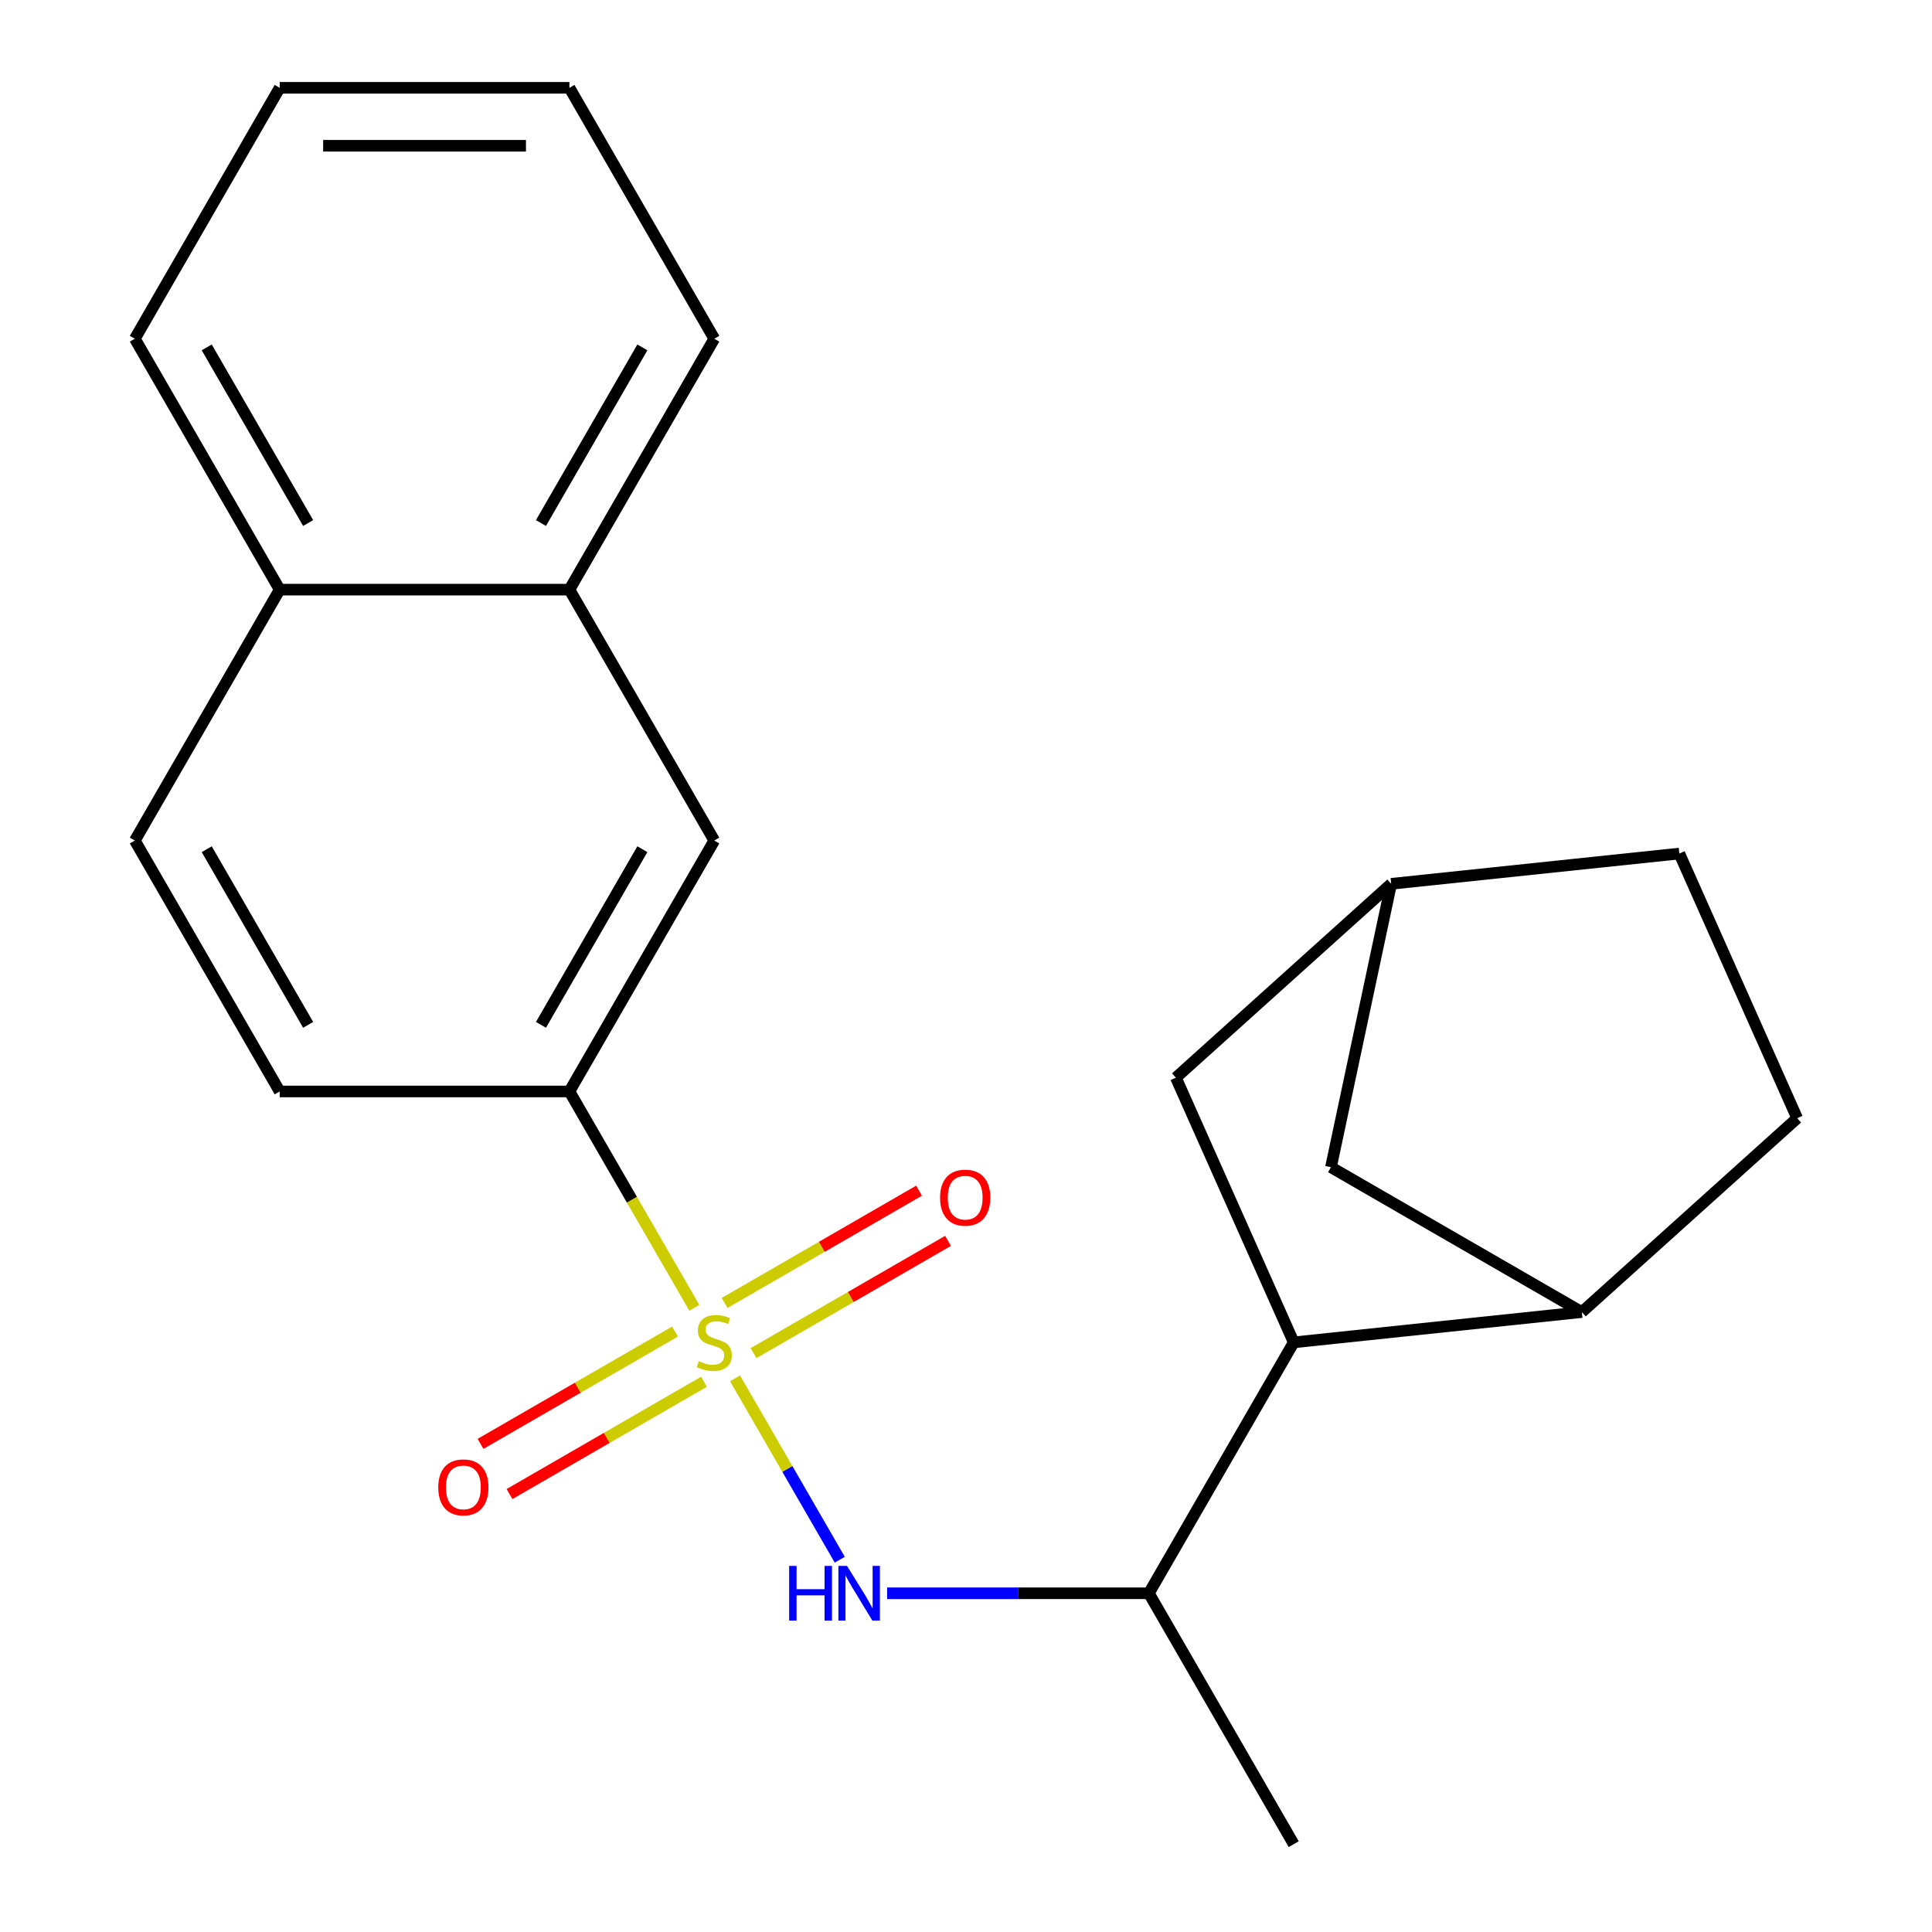 <?xml version='1.0' encoding='iso-8859-1'?>
<svg version='1.1' baseProfile='full'
              xmlns='http://www.w3.org/2000/svg'
                      xmlns:rdkit='http://www.rdkit.org/xml'
                      xmlns:xlink='http://www.w3.org/1999/xlink'
                  xml:space='preserve'
width='1000px' height='1000px' viewBox='0 0 1000 1000'>
<!-- END OF HEADER -->
<rect style='opacity:1.0;fill:#FFFFFF;stroke:none' width='1000' height='1000' x='0' y='0'> </rect>
<path class='bond-0' d='M 380.464,713.434 L 407.562,760.369' style='fill:none;fill-rule:evenodd;stroke:#CCCC00;stroke-width:6px;stroke-linecap:butt;stroke-linejoin:miter;stroke-opacity:1' />
<path class='bond-0' d='M 407.562,760.369 L 434.66,807.304' style='fill:none;fill-rule:evenodd;stroke:#0000FF;stroke-width:6px;stroke-linecap:butt;stroke-linejoin:miter;stroke-opacity:1' />
<path class='bond-1' d='M 359.392,676.936 L 327.06,620.936' style='fill:none;fill-rule:evenodd;stroke:#CCCC00;stroke-width:6px;stroke-linecap:butt;stroke-linejoin:miter;stroke-opacity:1' />
<path class='bond-1' d='M 327.06,620.936 L 294.728,564.935' style='fill:none;fill-rule:evenodd;stroke:#000000;stroke-width:6px;stroke-linecap:butt;stroke-linejoin:miter;stroke-opacity:1' />
<path class='bond-5' d='M 349.382,689.225 L 299.05,718.284' style='fill:none;fill-rule:evenodd;stroke:#CCCC00;stroke-width:6px;stroke-linecap:butt;stroke-linejoin:miter;stroke-opacity:1' />
<path class='bond-5' d='M 299.05,718.284 L 248.719,747.342' style='fill:none;fill-rule:evenodd;stroke:#FF0000;stroke-width:6px;stroke-linecap:butt;stroke-linejoin:miter;stroke-opacity:1' />
<path class='bond-5' d='M 364.378,715.199 L 314.047,744.258' style='fill:none;fill-rule:evenodd;stroke:#CCCC00;stroke-width:6px;stroke-linecap:butt;stroke-linejoin:miter;stroke-opacity:1' />
<path class='bond-5' d='M 314.047,744.258 L 263.715,773.317' style='fill:none;fill-rule:evenodd;stroke:#FF0000;stroke-width:6px;stroke-linecap:butt;stroke-linejoin:miter;stroke-opacity:1' />
<path class='bond-6' d='M 390.036,700.385 L 440.367,671.327' style='fill:none;fill-rule:evenodd;stroke:#CCCC00;stroke-width:6px;stroke-linecap:butt;stroke-linejoin:miter;stroke-opacity:1' />
<path class='bond-6' d='M 440.367,671.327 L 490.698,642.268' style='fill:none;fill-rule:evenodd;stroke:#FF0000;stroke-width:6px;stroke-linecap:butt;stroke-linejoin:miter;stroke-opacity:1' />
<path class='bond-6' d='M 375.04,674.411 L 425.371,645.353' style='fill:none;fill-rule:evenodd;stroke:#CCCC00;stroke-width:6px;stroke-linecap:butt;stroke-linejoin:miter;stroke-opacity:1' />
<path class='bond-6' d='M 425.371,645.353 L 475.702,616.294' style='fill:none;fill-rule:evenodd;stroke:#FF0000;stroke-width:6px;stroke-linecap:butt;stroke-linejoin:miter;stroke-opacity:1' />
<path class='bond-4' d='M 459.178,824.675 L 526.914,824.675' style='fill:none;fill-rule:evenodd;stroke:#0000FF;stroke-width:6px;stroke-linecap:butt;stroke-linejoin:miter;stroke-opacity:1' />
<path class='bond-4' d='M 526.914,824.675 L 594.65,824.675' style='fill:none;fill-rule:evenodd;stroke:#000000;stroke-width:6px;stroke-linecap:butt;stroke-linejoin:miter;stroke-opacity:1' />
<path class='bond-7' d='M 294.728,564.935 L 369.709,435.065' style='fill:none;fill-rule:evenodd;stroke:#000000;stroke-width:6px;stroke-linecap:butt;stroke-linejoin:miter;stroke-opacity:1' />
<path class='bond-7' d='M 280.001,530.458 L 332.488,439.549' style='fill:none;fill-rule:evenodd;stroke:#000000;stroke-width:6px;stroke-linecap:butt;stroke-linejoin:miter;stroke-opacity:1' />
<path class='bond-11' d='M 294.728,564.935 L 144.767,564.935' style='fill:none;fill-rule:evenodd;stroke:#000000;stroke-width:6px;stroke-linecap:butt;stroke-linejoin:miter;stroke-opacity:1' />
<path class='bond-2' d='M 669.631,694.805 L 594.65,824.675' style='fill:none;fill-rule:evenodd;stroke:#000000;stroke-width:6px;stroke-linecap:butt;stroke-linejoin:miter;stroke-opacity:1' />
<path class='bond-3' d='M 669.631,694.805 L 818.771,679.13' style='fill:none;fill-rule:evenodd;stroke:#000000;stroke-width:6px;stroke-linecap:butt;stroke-linejoin:miter;stroke-opacity:1' />
<path class='bond-8' d='M 669.631,694.805 L 608.636,557.809' style='fill:none;fill-rule:evenodd;stroke:#000000;stroke-width:6px;stroke-linecap:butt;stroke-linejoin:miter;stroke-opacity:1' />
<path class='bond-10' d='M 818.771,679.13 L 688.9,604.149' style='fill:none;fill-rule:evenodd;stroke:#000000;stroke-width:6px;stroke-linecap:butt;stroke-linejoin:miter;stroke-opacity:1' />
<path class='bond-13' d='M 818.771,679.13 L 930.213,578.786' style='fill:none;fill-rule:evenodd;stroke:#000000;stroke-width:6px;stroke-linecap:butt;stroke-linejoin:miter;stroke-opacity:1' />
<path class='bond-17' d='M 594.65,824.675 L 669.631,954.545' style='fill:none;fill-rule:evenodd;stroke:#000000;stroke-width:6px;stroke-linecap:butt;stroke-linejoin:miter;stroke-opacity:1' />
<path class='bond-9' d='M 369.709,435.065 L 294.728,305.195' style='fill:none;fill-rule:evenodd;stroke:#000000;stroke-width:6px;stroke-linecap:butt;stroke-linejoin:miter;stroke-opacity:1' />
<path class='bond-12' d='M 608.636,557.809 L 720.079,457.465' style='fill:none;fill-rule:evenodd;stroke:#000000;stroke-width:6px;stroke-linecap:butt;stroke-linejoin:miter;stroke-opacity:1' />
<path class='bond-18' d='M 294.728,305.195 L 369.709,175.325' style='fill:none;fill-rule:evenodd;stroke:#000000;stroke-width:6px;stroke-linecap:butt;stroke-linejoin:miter;stroke-opacity:1' />
<path class='bond-18' d='M 280.001,270.718 L 332.488,179.809' style='fill:none;fill-rule:evenodd;stroke:#000000;stroke-width:6px;stroke-linecap:butt;stroke-linejoin:miter;stroke-opacity:1' />
<path class='bond-22' d='M 294.728,305.195 L 144.767,305.195' style='fill:none;fill-rule:evenodd;stroke:#000000;stroke-width:6px;stroke-linecap:butt;stroke-linejoin:miter;stroke-opacity:1' />
<path class='bond-23' d='M 688.9,604.149 L 720.079,457.465' style='fill:none;fill-rule:evenodd;stroke:#000000;stroke-width:6px;stroke-linecap:butt;stroke-linejoin:miter;stroke-opacity:1' />
<path class='bond-15' d='M 144.767,564.935 L 69.787,435.065' style='fill:none;fill-rule:evenodd;stroke:#000000;stroke-width:6px;stroke-linecap:butt;stroke-linejoin:miter;stroke-opacity:1' />
<path class='bond-15' d='M 159.494,530.458 L 107.008,439.549' style='fill:none;fill-rule:evenodd;stroke:#000000;stroke-width:6px;stroke-linecap:butt;stroke-linejoin:miter;stroke-opacity:1' />
<path class='bond-16' d='M 720.079,457.465 L 869.219,441.79' style='fill:none;fill-rule:evenodd;stroke:#000000;stroke-width:6px;stroke-linecap:butt;stroke-linejoin:miter;stroke-opacity:1' />
<path class='bond-24' d='M 930.213,578.786 L 869.219,441.79' style='fill:none;fill-rule:evenodd;stroke:#000000;stroke-width:6px;stroke-linecap:butt;stroke-linejoin:miter;stroke-opacity:1' />
<path class='bond-14' d='M 144.767,305.195 L 69.787,435.065' style='fill:none;fill-rule:evenodd;stroke:#000000;stroke-width:6px;stroke-linecap:butt;stroke-linejoin:miter;stroke-opacity:1' />
<path class='bond-19' d='M 144.767,305.195 L 69.787,175.325' style='fill:none;fill-rule:evenodd;stroke:#000000;stroke-width:6px;stroke-linecap:butt;stroke-linejoin:miter;stroke-opacity:1' />
<path class='bond-19' d='M 159.494,270.718 L 107.008,179.809' style='fill:none;fill-rule:evenodd;stroke:#000000;stroke-width:6px;stroke-linecap:butt;stroke-linejoin:miter;stroke-opacity:1' />
<path class='bond-20' d='M 369.709,175.325 L 294.728,45.455' style='fill:none;fill-rule:evenodd;stroke:#000000;stroke-width:6px;stroke-linecap:butt;stroke-linejoin:miter;stroke-opacity:1' />
<path class='bond-21' d='M 69.787,175.325 L 144.767,45.455' style='fill:none;fill-rule:evenodd;stroke:#000000;stroke-width:6px;stroke-linecap:butt;stroke-linejoin:miter;stroke-opacity:1' />
<path class='bond-25' d='M 294.728,45.455 L 144.767,45.455' style='fill:none;fill-rule:evenodd;stroke:#000000;stroke-width:6px;stroke-linecap:butt;stroke-linejoin:miter;stroke-opacity:1' />
<path class='bond-25' d='M 272.234,75.447 L 167.261,75.447' style='fill:none;fill-rule:evenodd;stroke:#000000;stroke-width:6px;stroke-linecap:butt;stroke-linejoin:miter;stroke-opacity:1' />
<path  class='atom-0' d='M 361.709 704.525
Q 362.029 704.645, 363.349 705.205
Q 364.669 705.765, 366.109 706.125
Q 367.589 706.445, 369.029 706.445
Q 371.709 706.445, 373.269 705.165
Q 374.829 703.845, 374.829 701.565
Q 374.829 700.005, 374.029 699.045
Q 373.269 698.085, 372.069 697.565
Q 370.869 697.045, 368.869 696.445
Q 366.349 695.685, 364.829 694.965
Q 363.349 694.245, 362.269 692.725
Q 361.229 691.205, 361.229 688.645
Q 361.229 685.085, 363.629 682.885
Q 366.069 680.685, 370.869 680.685
Q 374.149 680.685, 377.869 682.245
L 376.949 685.325
Q 373.549 683.925, 370.989 683.925
Q 368.229 683.925, 366.709 685.085
Q 365.189 686.205, 365.229 688.165
Q 365.229 689.685, 365.989 690.605
Q 366.789 691.525, 367.909 692.045
Q 369.069 692.565, 370.989 693.165
Q 373.549 693.965, 375.069 694.765
Q 376.589 695.565, 377.669 697.205
Q 378.789 698.805, 378.789 701.565
Q 378.789 705.485, 376.149 707.605
Q 373.549 709.685, 369.189 709.685
Q 366.669 709.685, 364.749 709.125
Q 362.869 708.605, 360.629 707.685
L 361.709 704.525
' fill='#CCCC00'/>
<path  class='atom-1' d='M 408.469 810.515
L 412.309 810.515
L 412.309 822.555
L 426.789 822.555
L 426.789 810.515
L 430.629 810.515
L 430.629 838.835
L 426.789 838.835
L 426.789 825.755
L 412.309 825.755
L 412.309 838.835
L 408.469 838.835
L 408.469 810.515
' fill='#0000FF'/>
<path  class='atom-1' d='M 438.429 810.515
L 447.709 825.515
Q 448.629 826.995, 450.109 829.675
Q 451.589 832.355, 451.669 832.515
L 451.669 810.515
L 455.429 810.515
L 455.429 838.835
L 451.549 838.835
L 441.589 822.435
Q 440.429 820.515, 439.189 818.315
Q 437.989 816.115, 437.629 815.435
L 437.629 838.835
L 433.949 838.835
L 433.949 810.515
L 438.429 810.515
' fill='#0000FF'/>
<path  class='atom-6' d='M 226.839 769.866
Q 226.839 763.066, 230.199 759.266
Q 233.559 755.466, 239.839 755.466
Q 246.119 755.466, 249.479 759.266
Q 252.839 763.066, 252.839 769.866
Q 252.839 776.746, 249.439 780.666
Q 246.039 784.546, 239.839 784.546
Q 233.599 784.546, 230.199 780.666
Q 226.839 776.786, 226.839 769.866
M 239.839 781.346
Q 244.159 781.346, 246.479 778.466
Q 248.839 775.546, 248.839 769.866
Q 248.839 764.306, 246.479 761.506
Q 244.159 758.666, 239.839 758.666
Q 235.519 758.666, 233.159 761.466
Q 230.839 764.266, 230.839 769.866
Q 230.839 775.586, 233.159 778.466
Q 235.519 781.346, 239.839 781.346
' fill='#FF0000'/>
<path  class='atom-7' d='M 486.579 619.905
Q 486.579 613.105, 489.939 609.305
Q 493.299 605.505, 499.579 605.505
Q 505.859 605.505, 509.219 609.305
Q 512.579 613.105, 512.579 619.905
Q 512.579 626.785, 509.179 630.705
Q 505.779 634.585, 499.579 634.585
Q 493.339 634.585, 489.939 630.705
Q 486.579 626.825, 486.579 619.905
M 499.579 631.385
Q 503.899 631.385, 506.219 628.505
Q 508.579 625.585, 508.579 619.905
Q 508.579 614.345, 506.219 611.545
Q 503.899 608.705, 499.579 608.705
Q 495.259 608.705, 492.899 611.505
Q 490.579 614.305, 490.579 619.905
Q 490.579 625.625, 492.899 628.505
Q 495.259 631.385, 499.579 631.385
' fill='#FF0000'/>
</svg>
